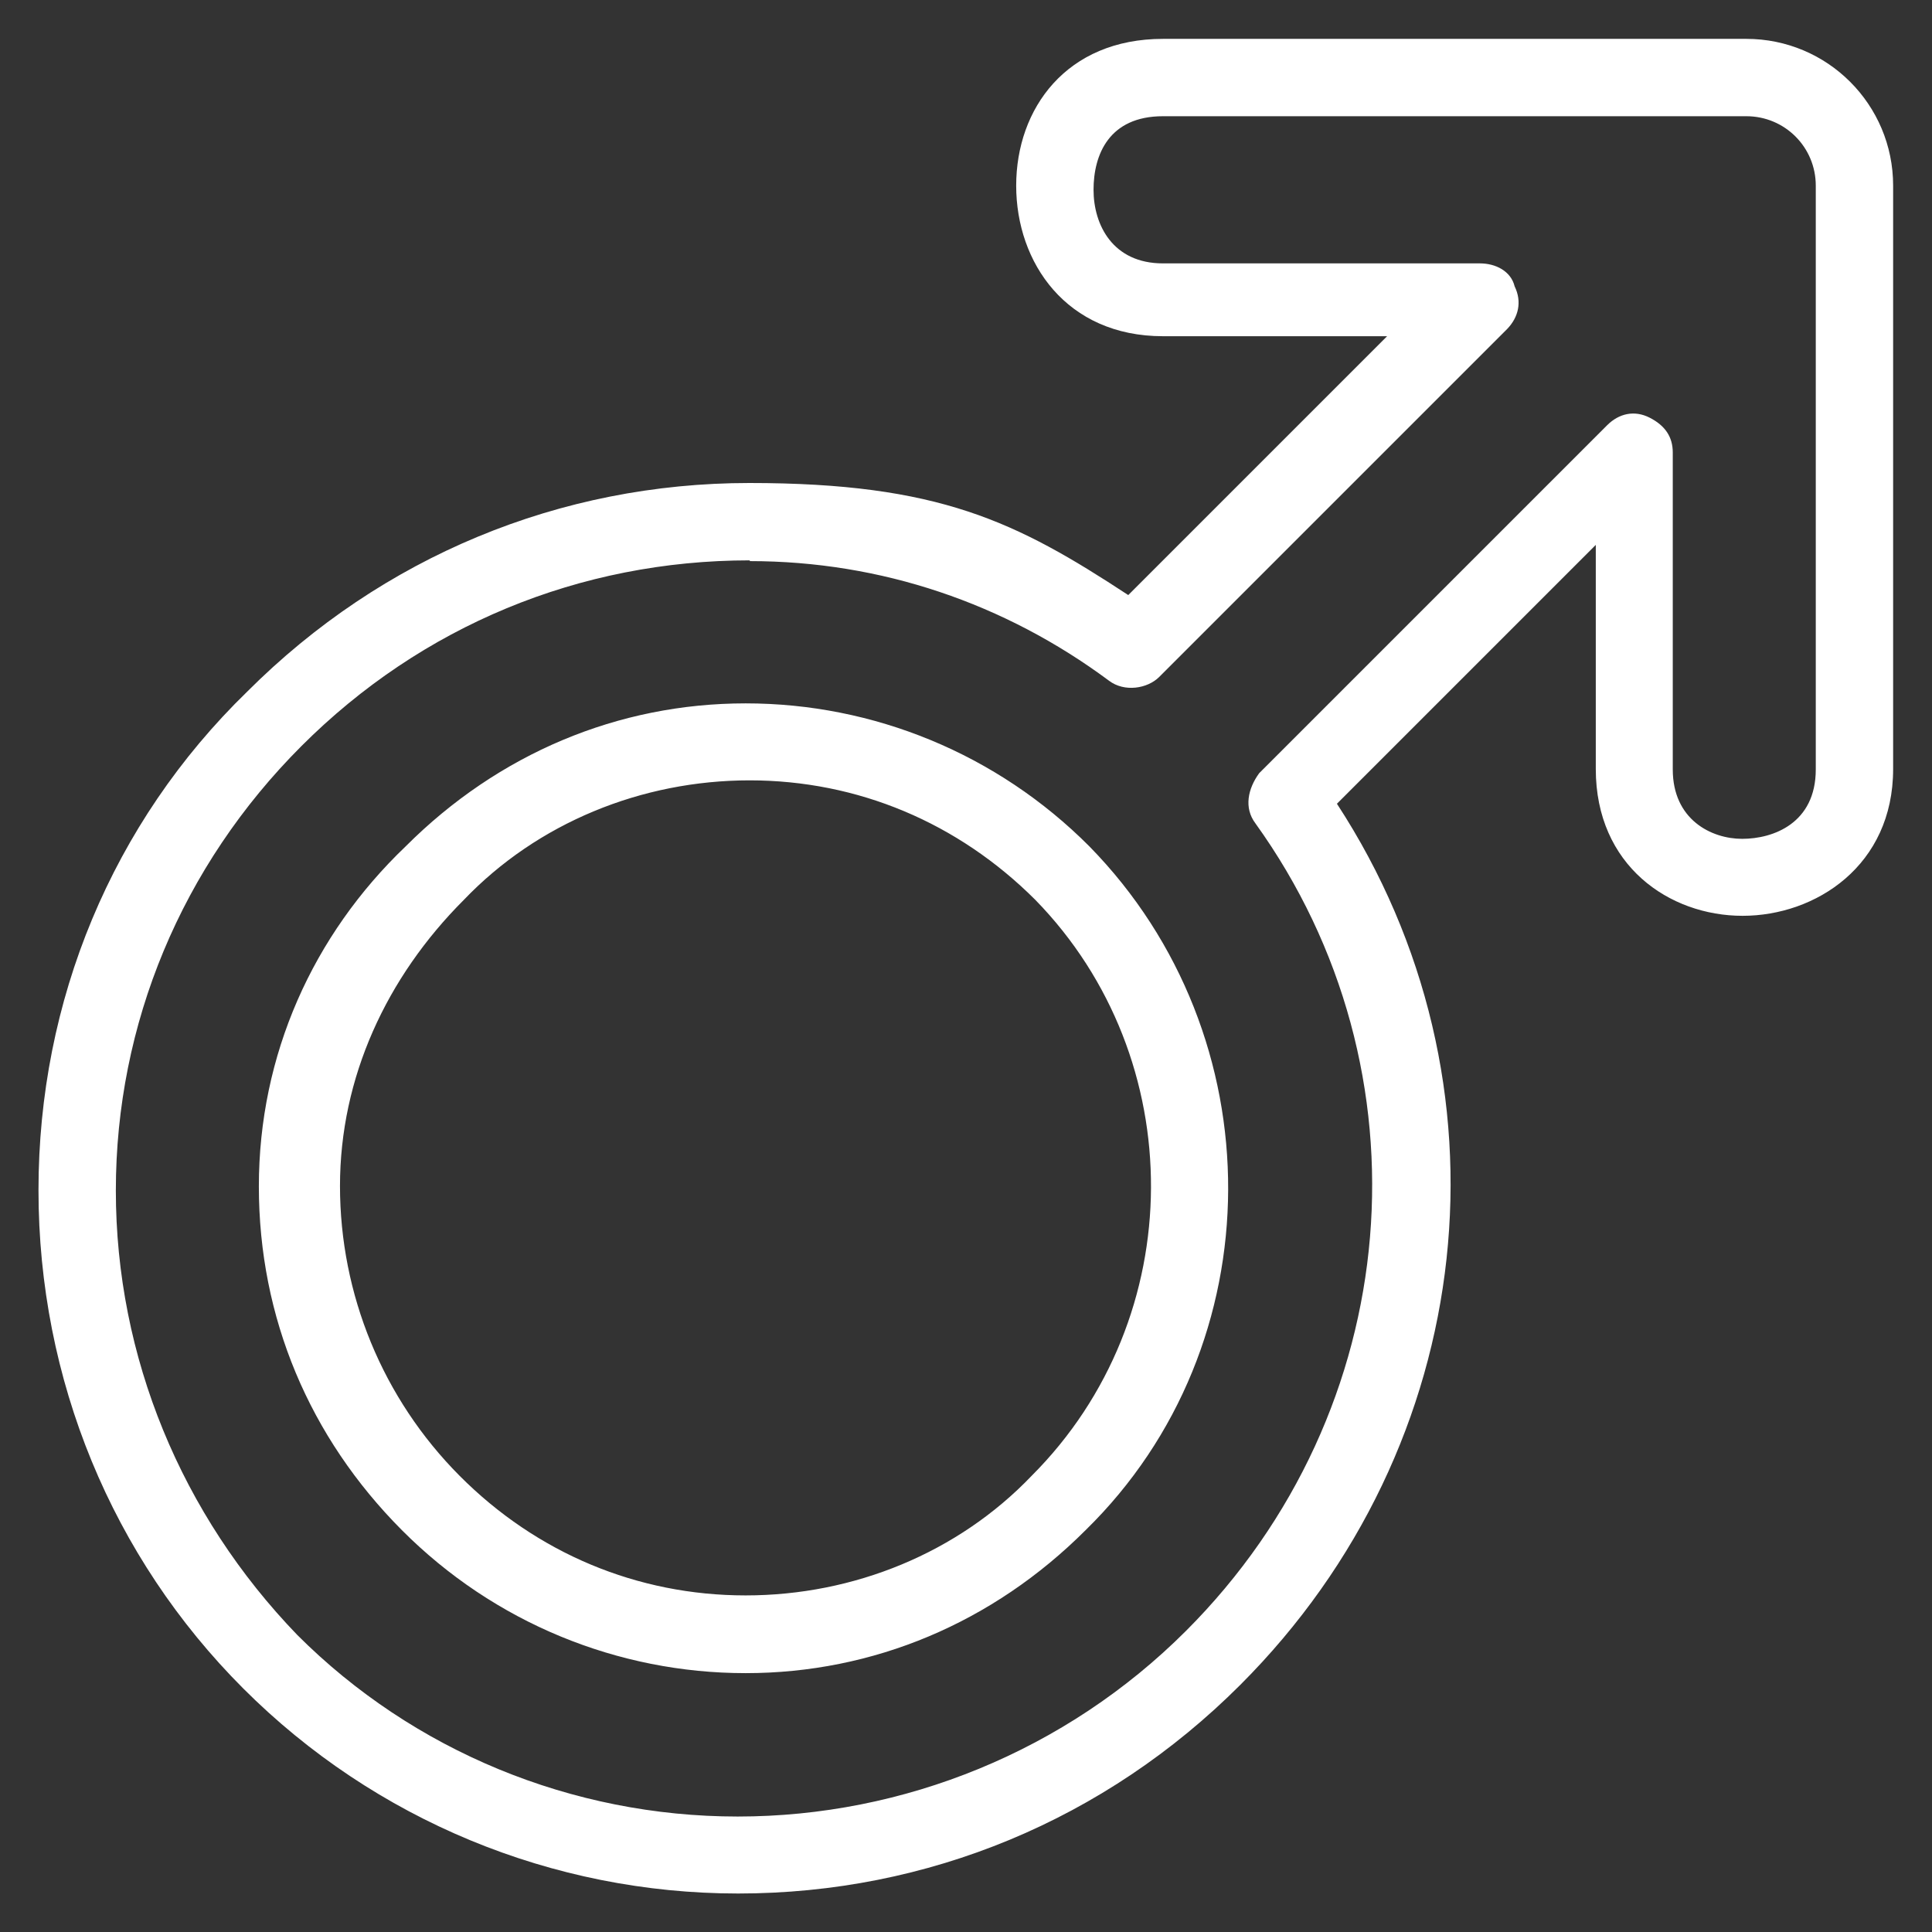 <?xml version="1.0" encoding="UTF-8"?>
<svg id="Layer_1" xmlns="http://www.w3.org/2000/svg" version="1.1" viewBox="0 0 512 512">
  <rect x="0" y="0" width="512" height="512" fill="#333333" stroke="none"/>
  <!-- Generator: Adobe Illustrator 29.1.0, SVG Export Plug-In . SVG Version: 2.1.0 Build 142)  -->
  <defs>
    <style>
      .st0 {
        fill: #fff;
      }
    </style>
  </defs>
  <path class="st0" d="M195.6,501.8c-49.2,0-96.3-19.5-131.1-54.3S10.2,365.6,10.2,315.4s19.5-97.3,55.3-132.1c35.8-35.8,82.9-55.3,133.1-55.3s70.7,10.2,100.4,29.7l68.6-68.6h-59.4c-25.6,0-38.9-19.5-38.9-39.9s13.3-38.9,38.9-38.9h154.6c21.5,0,38.9,17.4,38.9,38.9v154.6c0,25.6-20.5,38.9-39.9,38.9s-38.9-13.3-38.9-38.9v-59.4l-68.6,68.6c48.1,73.7,37.9,170-25.6,233.5-35.8,35.8-82.9,55.3-133.1,55.3h0ZM198.7,148.5c-45.1,0-87,17.4-118.8,49.2s-49.2,73.7-49.2,117.8,17.4,86,48.1,117.8c30.7,30.7,72.7,48.1,116.7,48.1s87-17.4,118.8-49.2c58.4-58.4,65.5-148.5,18.4-214-3.1-4.1-2-9.2,1-13.3l92.2-92.2c3.1-3.1,7.2-4.1,11.3-2s6.1,5.1,6.1,9.2v84c0,13.3,10.2,18.4,18.4,18.4s19.5-4.1,19.5-18.4V49.2c0-10.2-8.2-18.4-18.4-18.4h-154.6c-14.3,0-18.4,10.2-18.4,19.5s5.1,19.5,18.4,19.5h84c4.1,0,8.2,2,9.2,6.1,2,4.1,1,8.2-2,11.3l-92.2,92.2c-3.1,3.1-9.2,4.1-13.3,1-27.6-20.5-60.4-31.7-95.2-31.7h0ZM197.6,443.4c-33.8,0-66.6-13.3-91.1-37.9s-37.9-56.3-37.9-91.1,14.3-66.6,38.9-90.1c24.6-24.6,56.3-37.9,90.1-37.9s66.6,13.3,91.1,37.9c49.2,50.2,49.2,132.1-1,181.2-24.6,24.6-56.3,37.9-90.1,37.9ZM198.7,206.8c-28.7,0-56.3,11.3-75.8,31.7-20.5,20.5-32.8,47.1-32.8,75.8s11.3,56.3,31.7,76.8,47.1,31.7,75.8,31.7,56.3-11.3,75.8-31.7c42-42,42-110.6,1-152.6-20.5-20.5-47.1-31.7-75.8-31.7h0Z"/>
</svg>